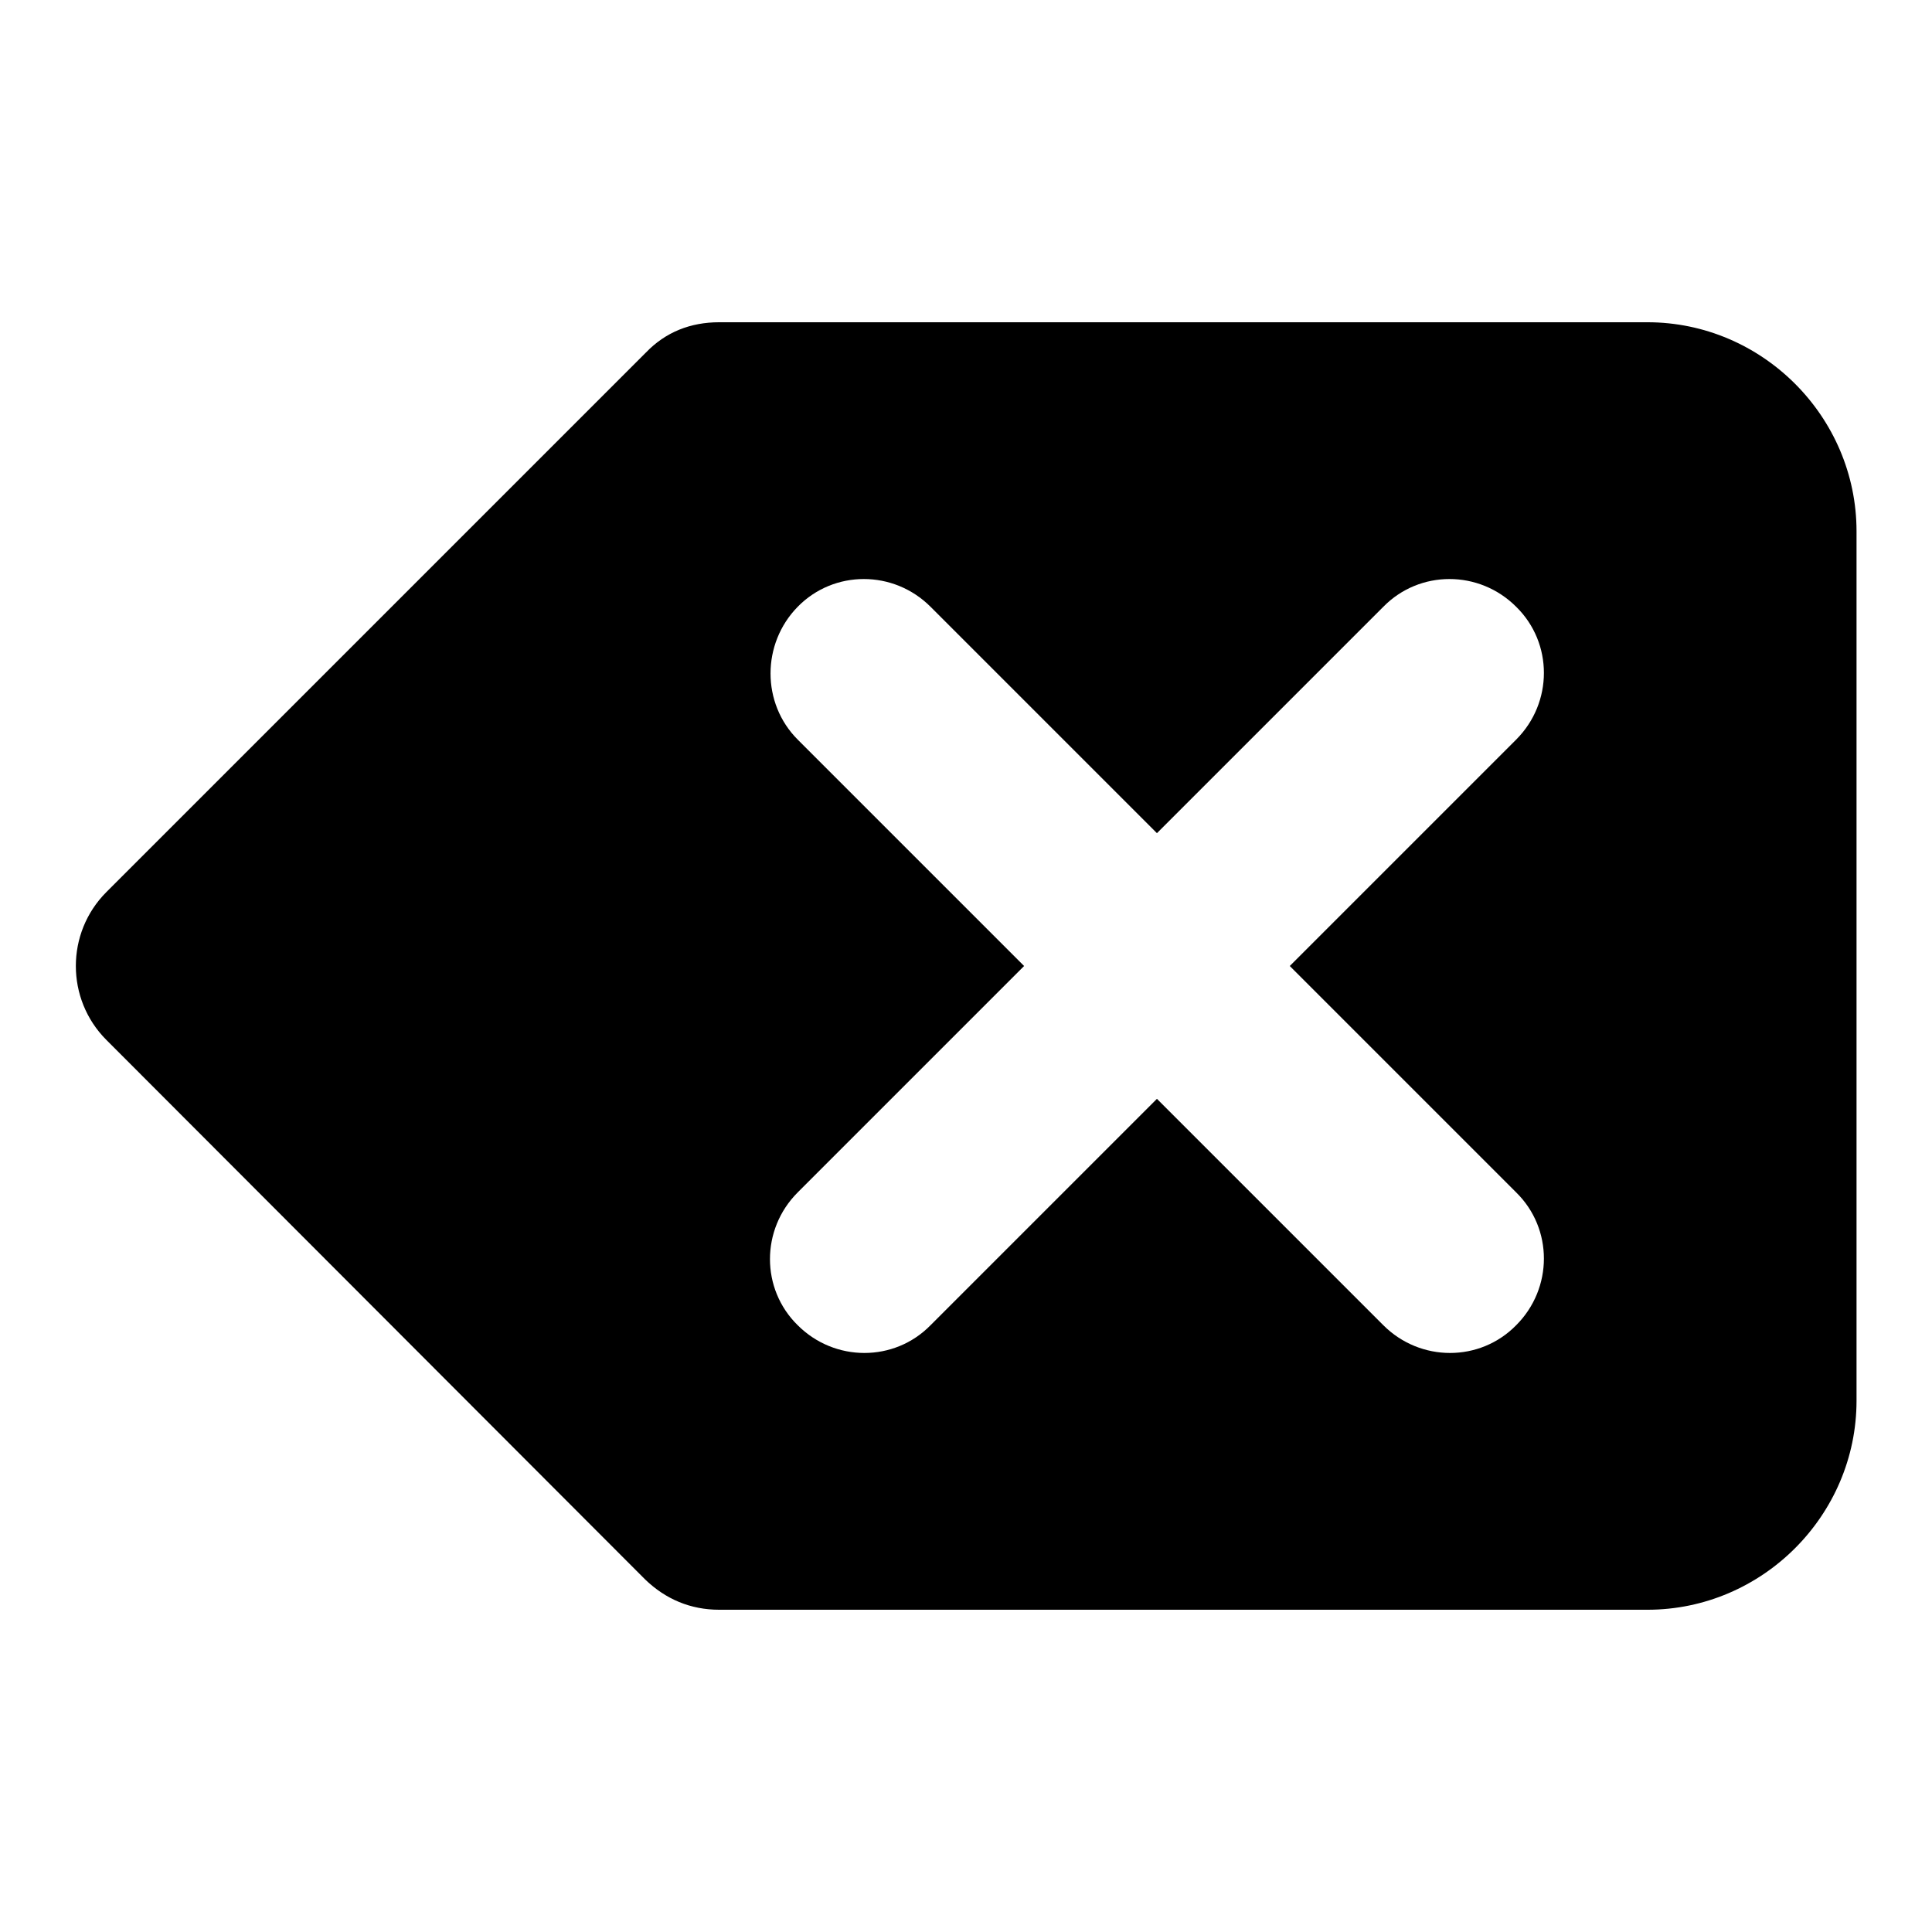 <?xml version="1.0" encoding="utf-8"?>
<!-- Svg Vector Icons : http://www.onlinewebfonts.com/icon -->
<!DOCTYPE svg PUBLIC "-//W3C//DTD SVG 1.1//EN" "http://www.w3.org/Graphics/SVG/1.1/DTD/svg11.dtd">
<svg version="1.1" xmlns="http://www.w3.org/2000/svg" xmlns:xlink="http://www.w3.org/1999/xlink" x="0px" y="0px" viewBox="0 0 256 256" enable-background="new 0 0 256 256" xml:space="preserve">
<g><g><path fill="#000000" d="M95.3,42.7c41,0,82,0,123,0c15.2,0,27.7,12.5,27.7,27.7v115.2c0,15.2-12.5,27.7-27.7,27.7c-41,0-82,0-123,0c-3.8,0-7.1-1.4-9.8-4l-71.4-71.5c-5.4-5.4-5.4-14.2,0-19.6l71.5-71.5C88.2,44,91.5,42.7,95.3,42.7L95.3,42.7z M105.7,98l30,30l-30,30c-4.9,4.9-4.9,12.8,0,17.6c4.9,4.9,12.8,4.9,17.6,0l30-30l30,30c4.9,4.9,12.8,4.9,17.6,0c4.9-4.9,4.9-12.8,0-17.6l-30-30l30-30c4.9-4.9,4.9-12.8,0-17.6c-4.9-4.9-12.8-4.9-17.6,0l-30,30l-30-30c-4.9-4.9-12.8-4.9-17.6,0C100.9,85.3,100.9,93.2,105.7,98z"/></g></g>
</svg>
